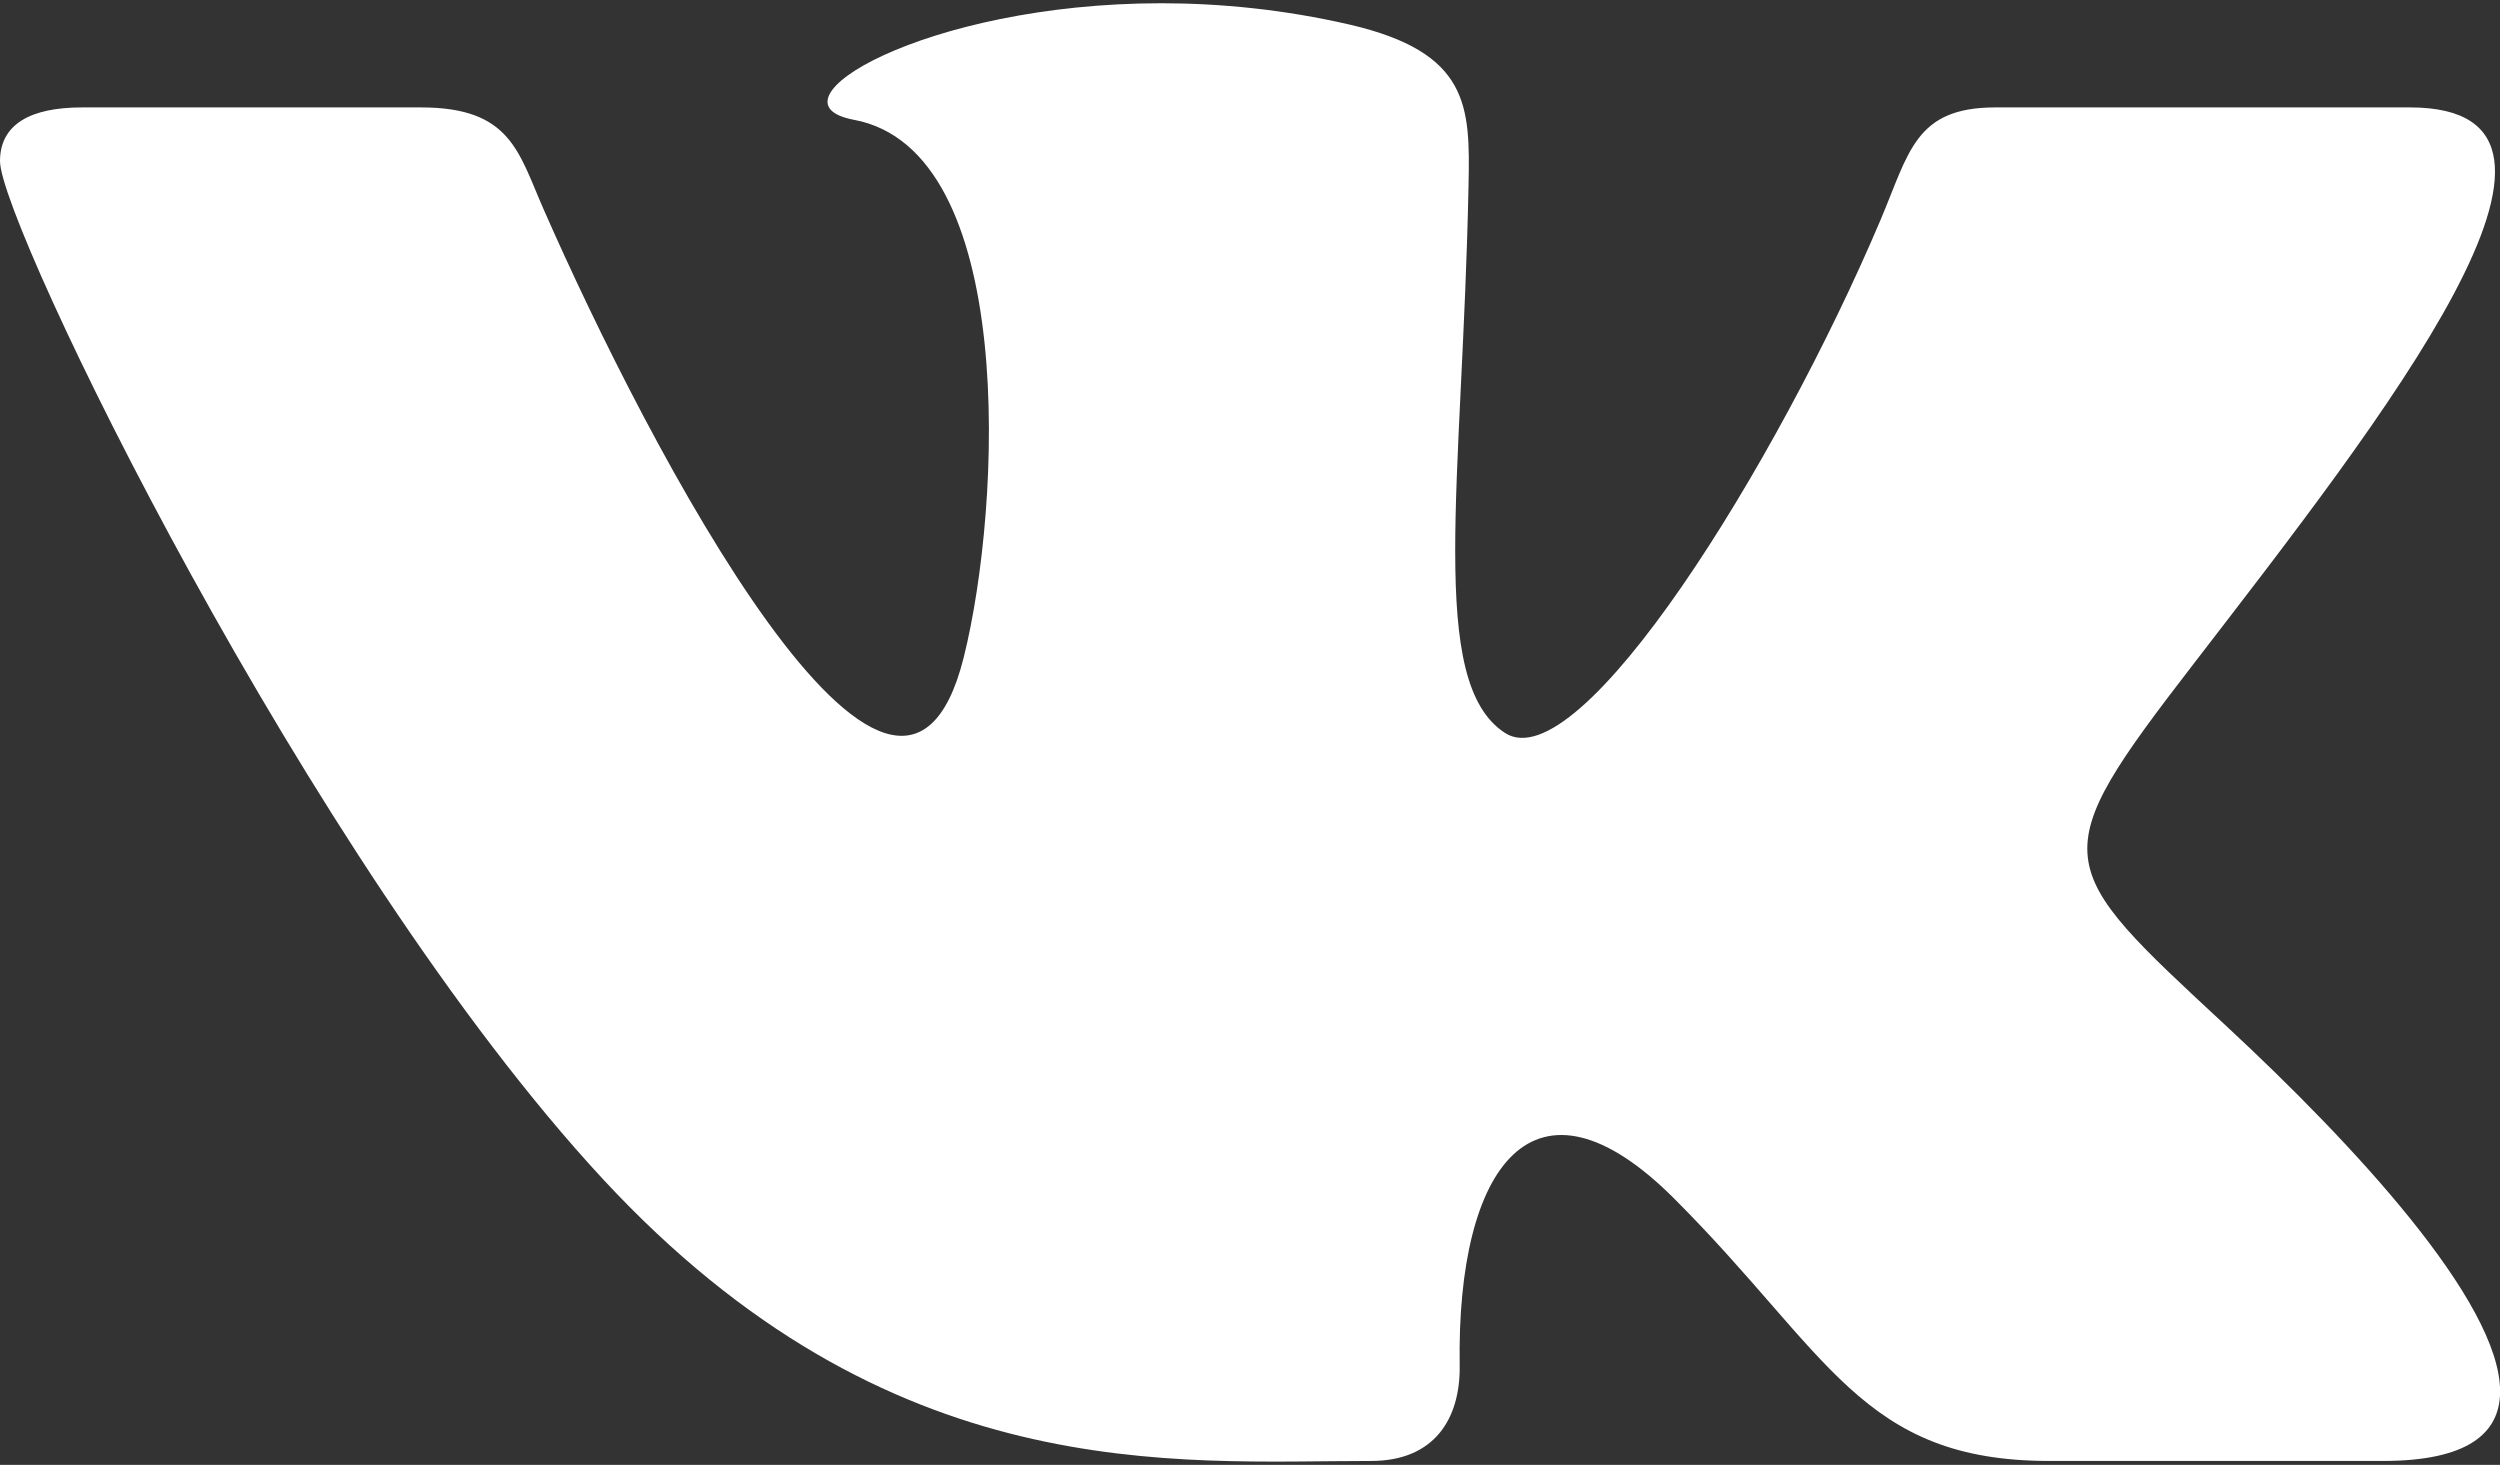 <?xml version="1.0" encoding="UTF-8"?> <svg xmlns="http://www.w3.org/2000/svg" width="512" height="300" viewBox="0 0 512 300" fill="none"><rect x="0" y="0" width="512" height="300" fill="#333333" stroke="none"/> <path d="M280.789 299.205C293.781 299.205 299.093 290.543 298.944 279.685C298.283 238.789 314.176 216.773 342.869 245.466C374.613 277.21 381.184 299.205 419.733 299.205H488C505.237 299.205 512.021 293.658 512.021 284.954C512.021 266.543 481.707 234.053 456.021 210.202C420.053 176.815 418.368 176.026 449.344 135.834C487.765 85.935 538.027 21.999 493.568 21.999H408.64C392.171 21.999 390.976 31.279 385.109 45.103C363.883 95.173 323.541 160.026 308.224 150.106C292.203 139.759 299.541 98.778 300.757 37.871C301.077 21.786 300.992 10.757 276.416 5.039C262.997 1.946 249.941 0.666 237.824 0.666C189.333 0.666 155.883 20.997 174.891 24.538C208.405 30.789 205.184 103.301 197.376 134.618C183.765 189.146 132.608 91.439 111.296 42.778C106.155 31.087 104.576 21.999 86.229 21.999H16.789C6.293 21.999 0 25.413 0 33.007C0 45.85 63.147 176.367 123.435 241.434C182.229 304.901 240.341 299.205 280.789 299.205V299.205Z" fill="white"></path> </svg> 